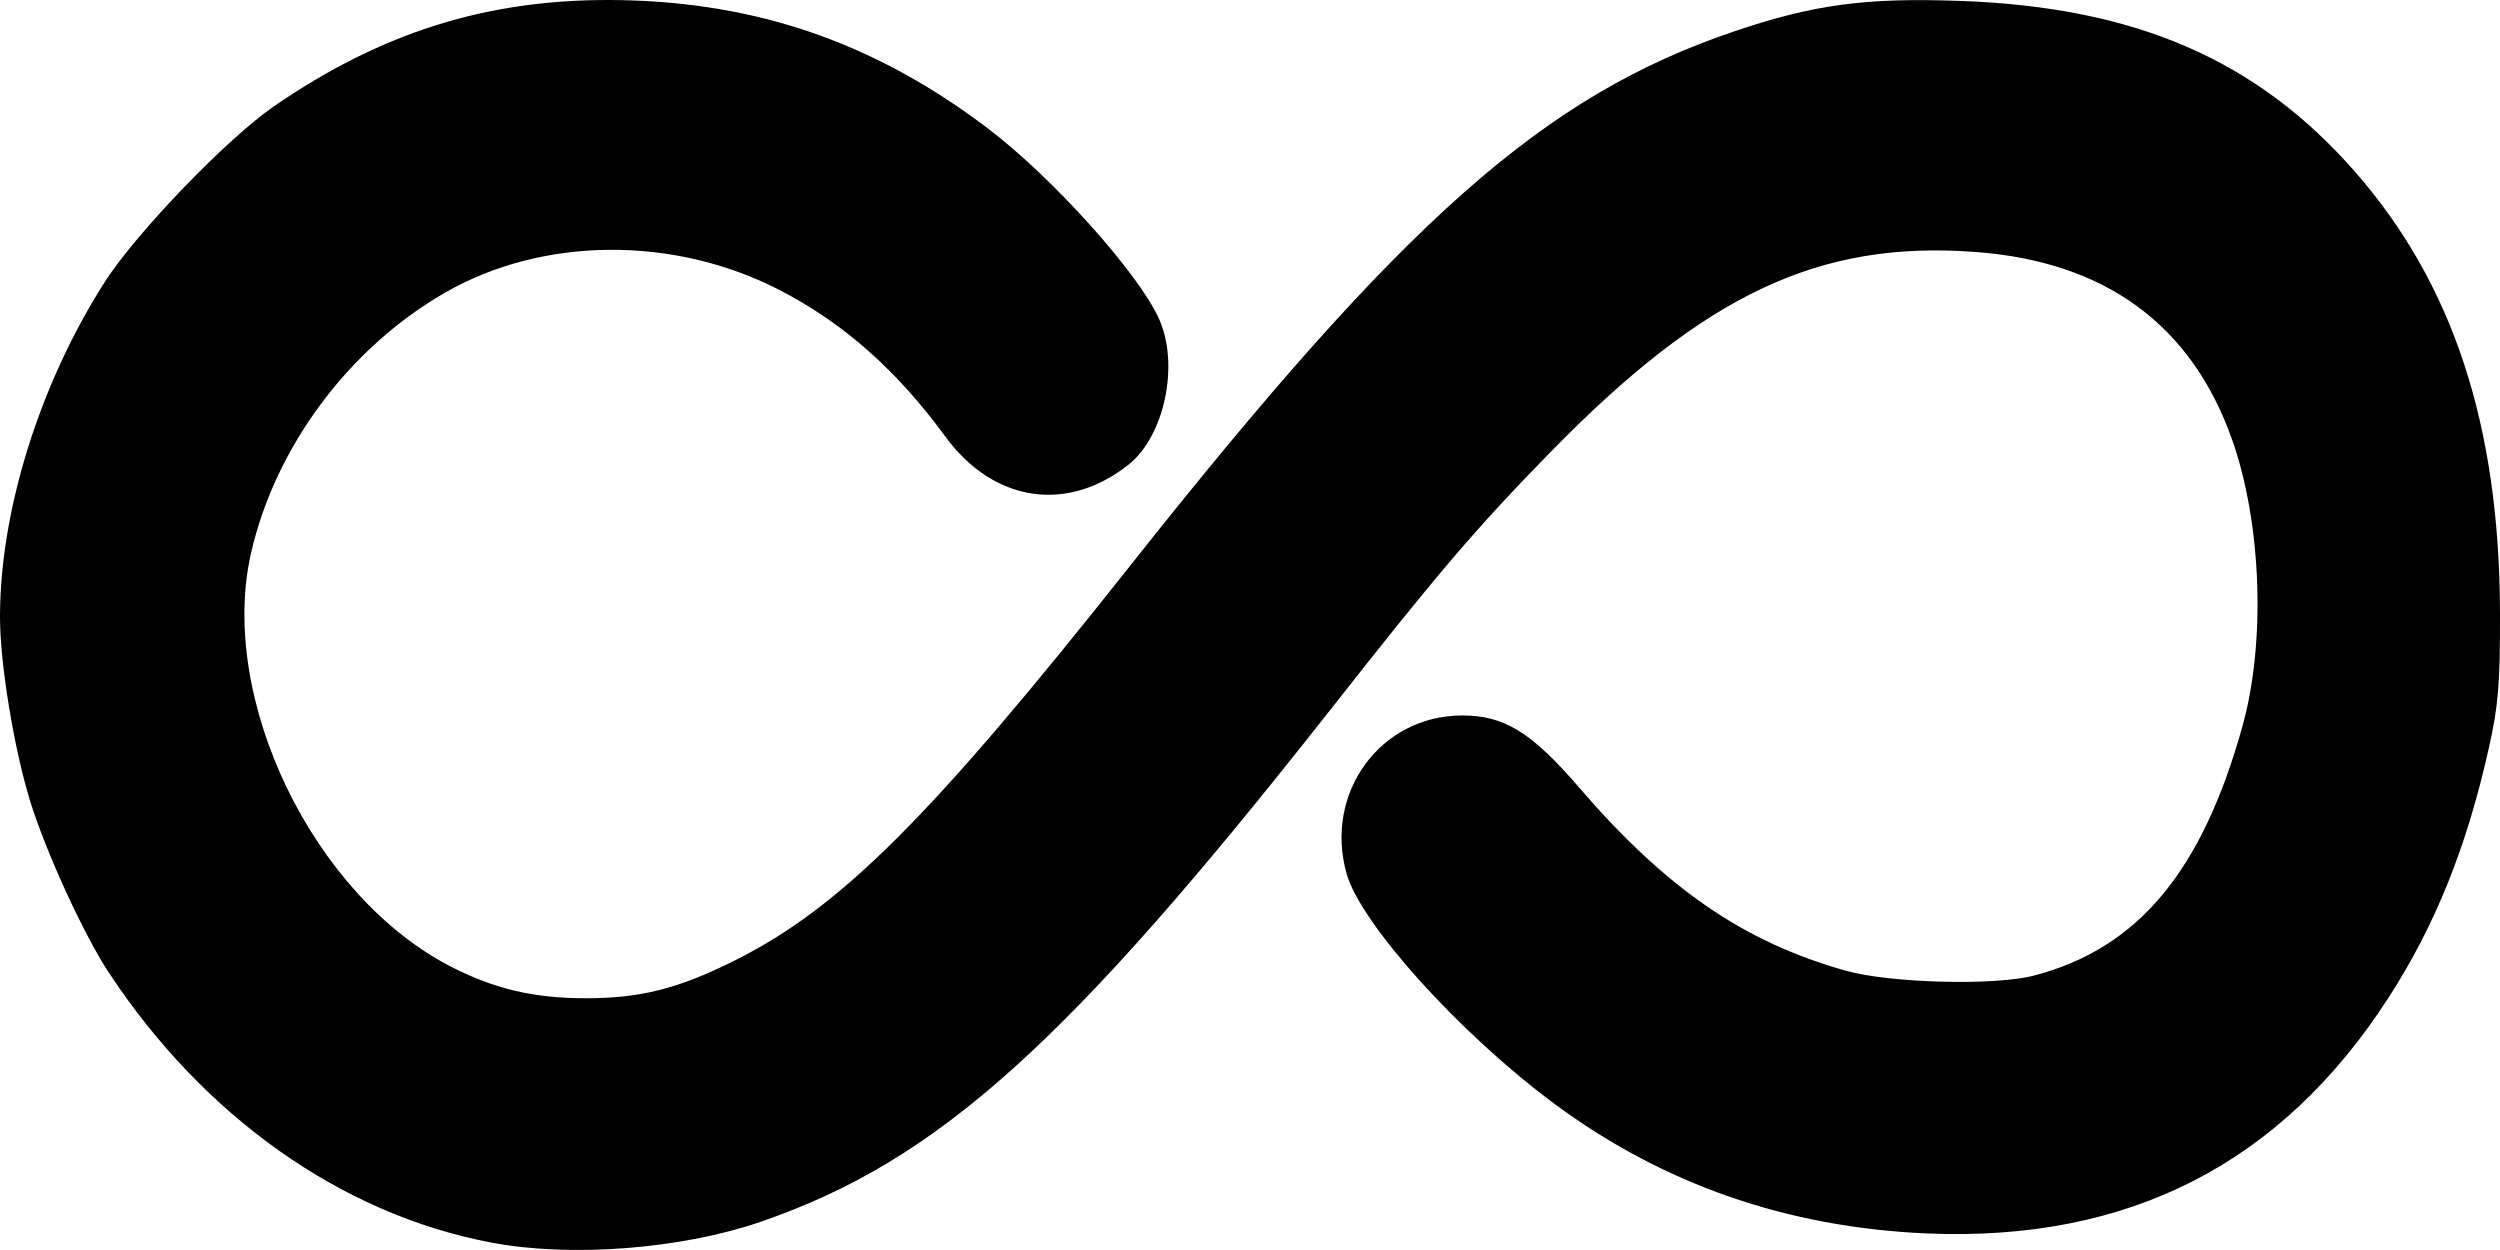 <?xml version="1.0" encoding="UTF-8" standalone="no"?>
<!-- Created with Inkscape (http://www.inkscape.org/) -->

<svg
   width="18.848"
   height="9.423"
   viewBox="0 0 18.848 9.423"
   version="1.1"
   id="SVGRoot"
   sodipodi:docname="/var/folders/lw/2r8zt06x07vd0mkp4b5tg6m00000gn/T/ink_ext_XXXXXX.svgDHK4Y1"
   xml:space="preserve"
   inkscape:export-filename="Rastergrafik.svg"
   inkscape:export-xdpi="96"
   inkscape:export-ydpi="96"
   xmlns:inkscape="http://www.inkscape.org/namespaces/inkscape"
   xmlns:sodipodi="http://sodipodi.sourceforge.net/DTD/sodipodi-0.dtd"
   xmlns="http://www.w3.org/2000/svg"
   xmlns:svg="http://www.w3.org/2000/svg"><sodipodi:namedview
     id="namedview741"
     pagecolor="#ffffff"
     bordercolor="#666666"
     borderopacity="1.0"
     inkscape:showpageshadow="2"
     inkscape:pageopacity="0.0"
     inkscape:pagecheckerboard="0"
     inkscape:deskcolor="#d1d1d1"
     inkscape:document-units="px"
     showgrid="true"
     inkscape:zoom="0.25"
     inkscape:cx="37.5"
     inkscape:cy="37.5"
     inkscape:window-width="721"
     inkscape:window-height="480"
     inkscape:window-x="0"
     inkscape:window-y="23"
     inkscape:window-maximized="0"
     inkscape:current-layer="layer1"><inkscape:grid
       type="xygrid"
       id="grid864" /></sodipodi:namedview><defs
     id="defs736" /><g
     inkscape:label="Ebene 1"
     inkscape:groupmode="layer"
     id="layer1"
     transform="translate(-0.485,-5.728)"><path
       style="fill:#000000;stroke-width:0.037"
       d="M 4.189,15.096 C 3.062,14.883 2.023,14.149 1.305,13.06 1.115,12.771 0.831,12.151 0.712,11.767 0.59,11.37 0.484,10.725 0.485,10.375 0.486,9.574 0.787,8.615 1.278,7.849 1.515,7.481 2.197,6.773 2.548,6.531 3.408,5.939 4.249,5.693 5.274,5.732 6.269,5.771 7.115,6.077 7.93,6.694 8.418,7.063 9.073,7.792 9.225,8.136 9.378,8.483 9.263,9.019 8.991,9.233 8.526,9.599 7.973,9.513 7.611,9.018 7.247,8.52 6.844,8.163 6.363,7.915 5.564,7.503 4.576,7.511 3.839,7.935 3.115,8.352 2.561,9.097 2.378,9.896 c -0.252,1.101 0.473,2.595 1.515,3.124 0.325,0.165 0.617,0.233 1.002,0.234 0.419,8.18e-4 0.706,-0.072 1.136,-0.288 C 6.826,12.567 7.505,11.888 9,10 c 2.075,-2.621 3.125,-3.55 4.561,-4.036 0.597,-0.202 0.989,-0.255 1.704,-0.229 1.32,0.047 2.235,0.443 2.975,1.288 0.741,0.847 1.091,1.915 1.093,3.338 8.26e-4,0.522 -0.013,0.691 -0.084,1.006 -0.167,0.748 -0.404,1.336 -0.756,1.882 -0.81,1.255 -1.963,1.843 -3.484,1.778 -1.054,-0.046 -1.99,-0.372 -2.81,-0.981 -0.71,-0.527 -1.456,-1.354 -1.562,-1.732 -0.171,-0.608 0.255,-1.191 0.871,-1.192 0.317,-5.76e-4 0.523,0.126 0.882,0.543 0.656,0.762 1.24,1.164 2.009,1.381 0.334,0.094 1.123,0.115 1.421,0.037 0.784,-0.205 1.268,-0.785 1.573,-1.886 0.175,-0.633 0.142,-1.523 -0.079,-2.153 C 17.007,8.177 16.359,7.701 15.382,7.628 14.199,7.538 13.336,7.946 12.167,9.144 11.605,9.72 11.332,10.04 10.511,11.084 8.529,13.603 7.557,14.477 6.224,14.938 5.625,15.145 4.79,15.21 4.189,15.096 Z"
       id="path991" /></g></svg>
